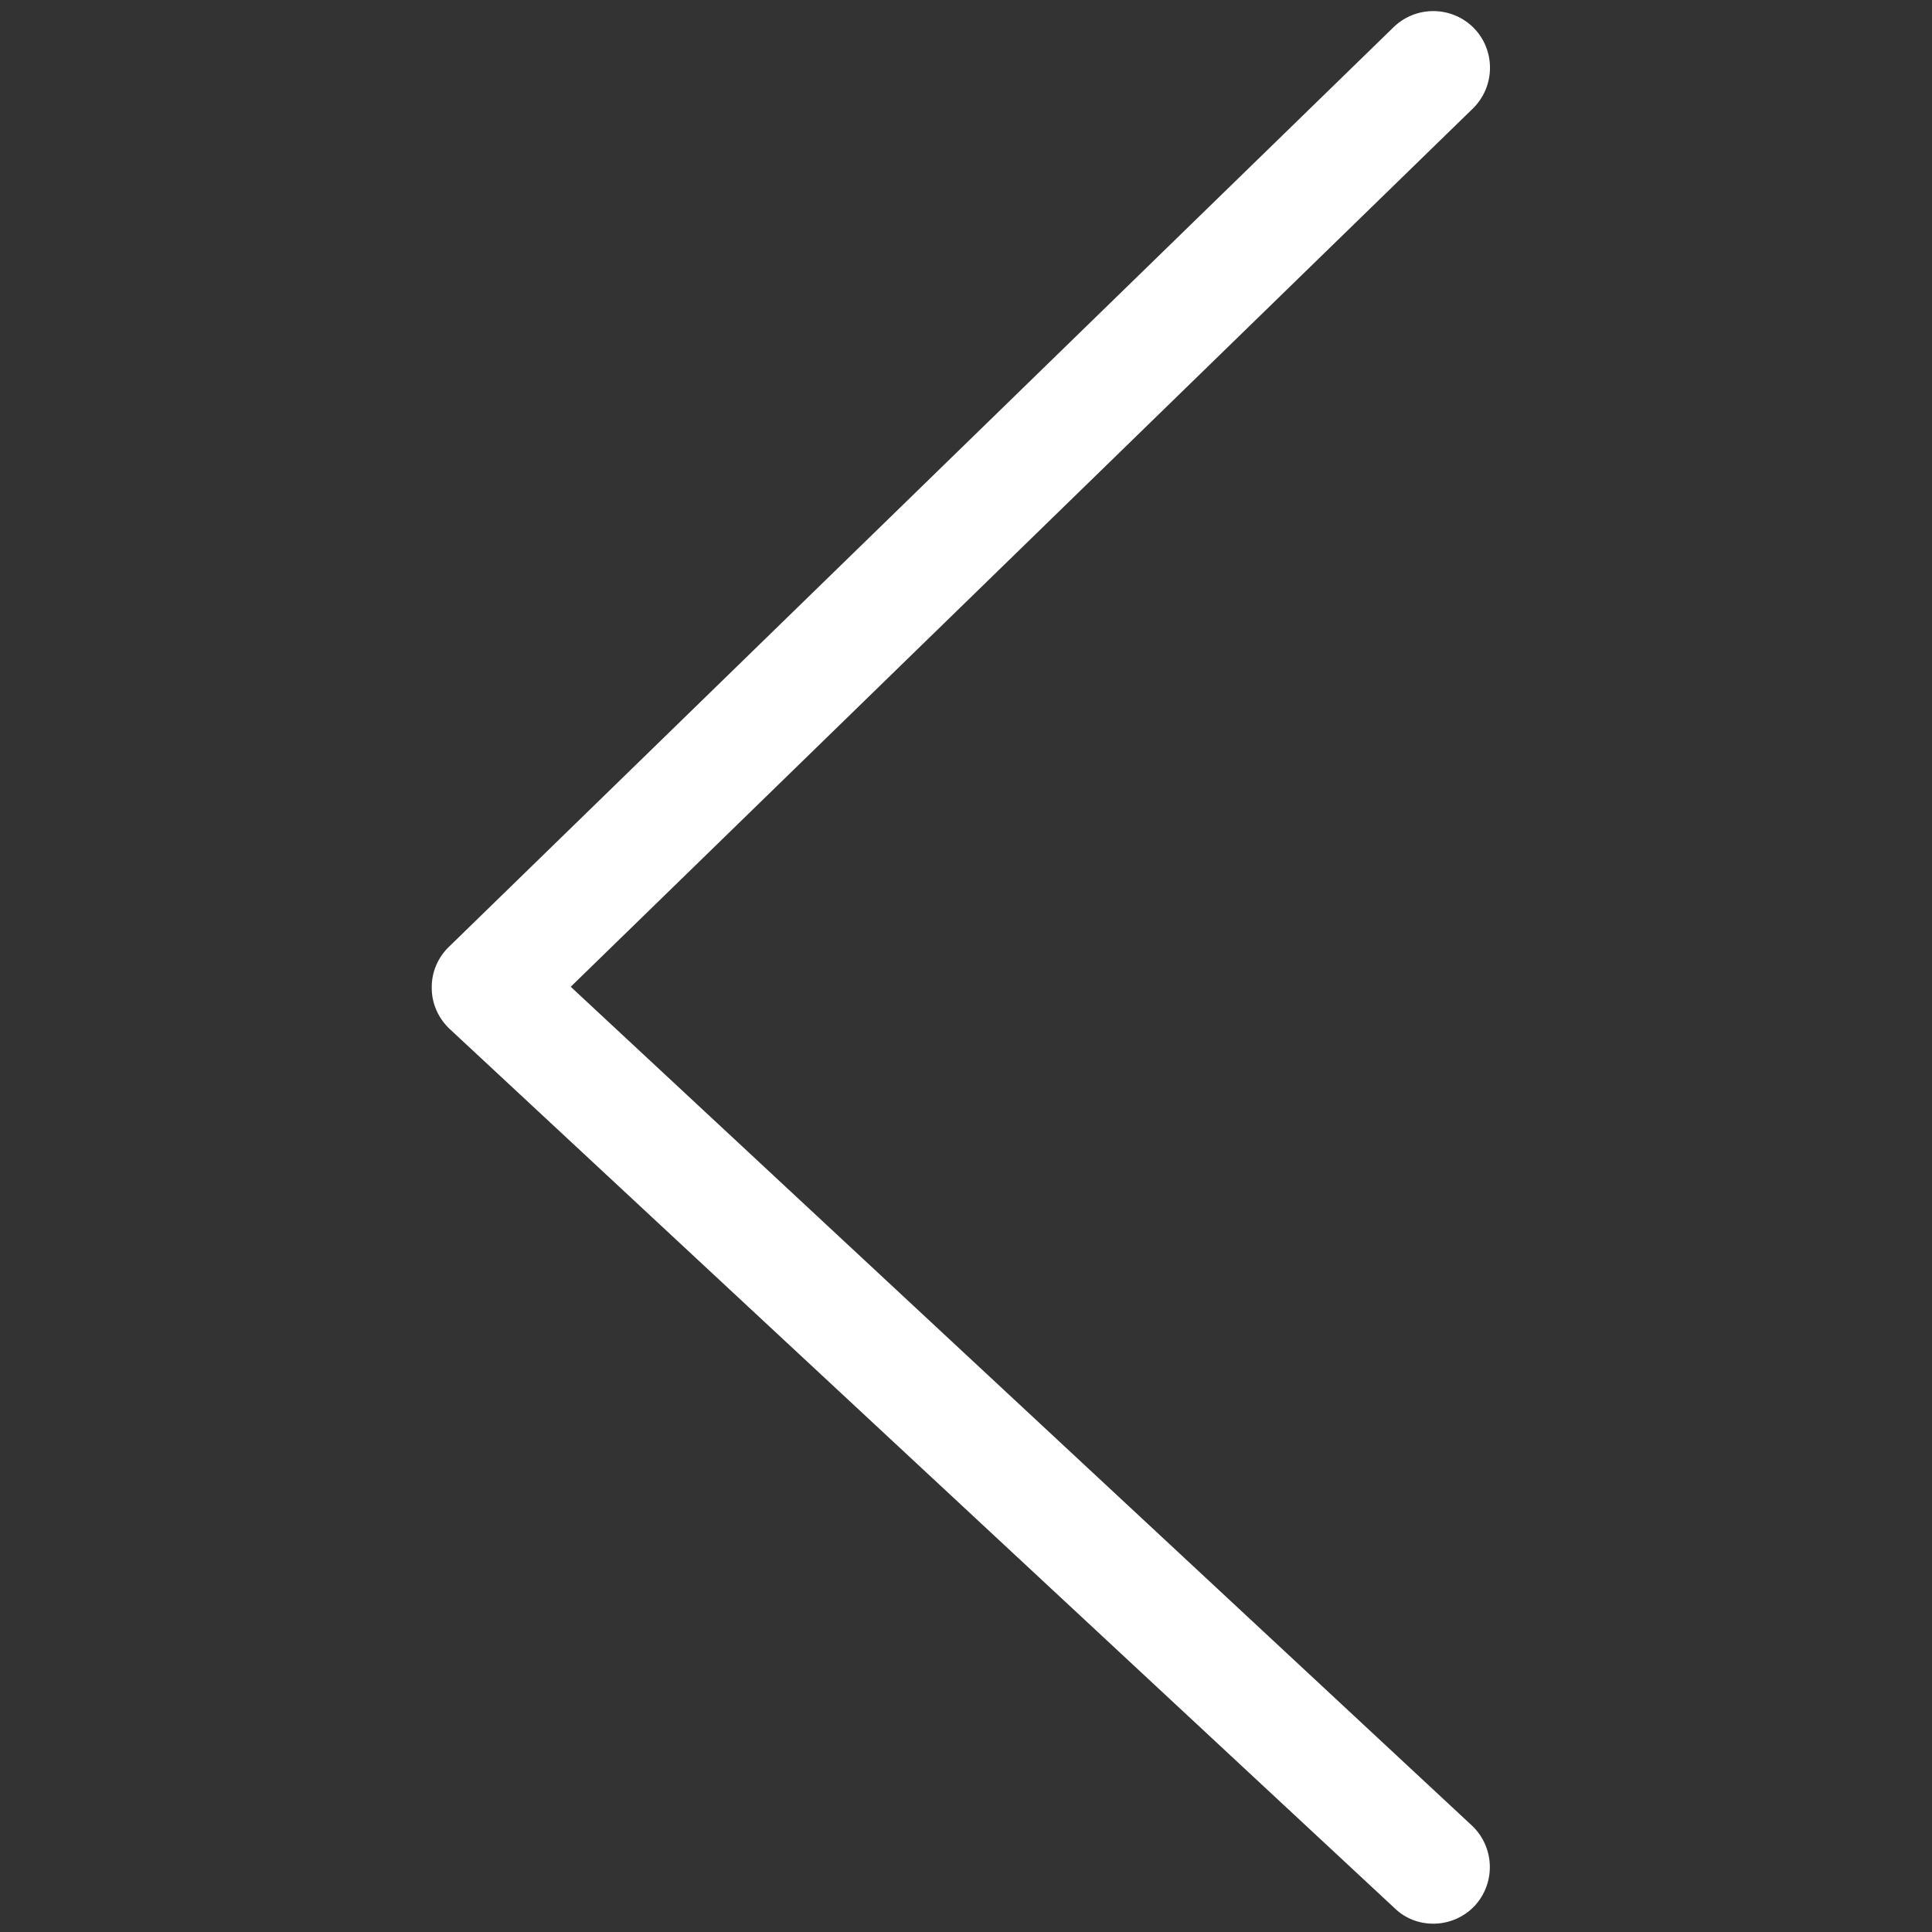 <?xml version="1.0"?>
<svg width="32" height="32" xmlns="http://www.w3.org/2000/svg" xmlns:svg="http://www.w3.org/2000/svg" xmlns:xlink="http://www.w3.org/1999/xlink">
 <rect width="100%" height="100%" fill="#333333" stroke="none"/>
 <!-- Created with SVG-edit - http://svg-edit.googlecode.com/ -->
 <defs>
  <symbol viewBox="0 0 512 512" id="svg_15" xmlns:xlink="http://www.w3.org/1999/xlink" xmlns="http://www.w3.org/2000/svg">
   <path fill="#FFFFFF" d="m382.5,512c-3.7,0 -7.4,-1.3 -10.3,-4.1l-253,-235.4c-3,-2.8 -4.8,-6.8 -4.8,-10.9c-0.1,-4.2 1.6,-8.2 4.6,-11.1l252.9,-246.2c6,-5.8 15.6,-5.7 21.5,0.3c5.8,6 5.7,15.6 -0.3,21.5l-241.5,235.1l241.2,224.5c6.1,5.7 6.5,15.3 0.8,21.5c-3,3.2 -7.1,4.8 -11.1,4.8z"/>
  </symbol>
 </defs>
 <g>
  <title>Layer 1</title>
  <use x="89.532" y="0.473" transform="matrix(0.99,0,0,0.99,-88.564,-0.286) " xlink:href="#svg_15" id="svg_16"/>
 </g>
</svg>